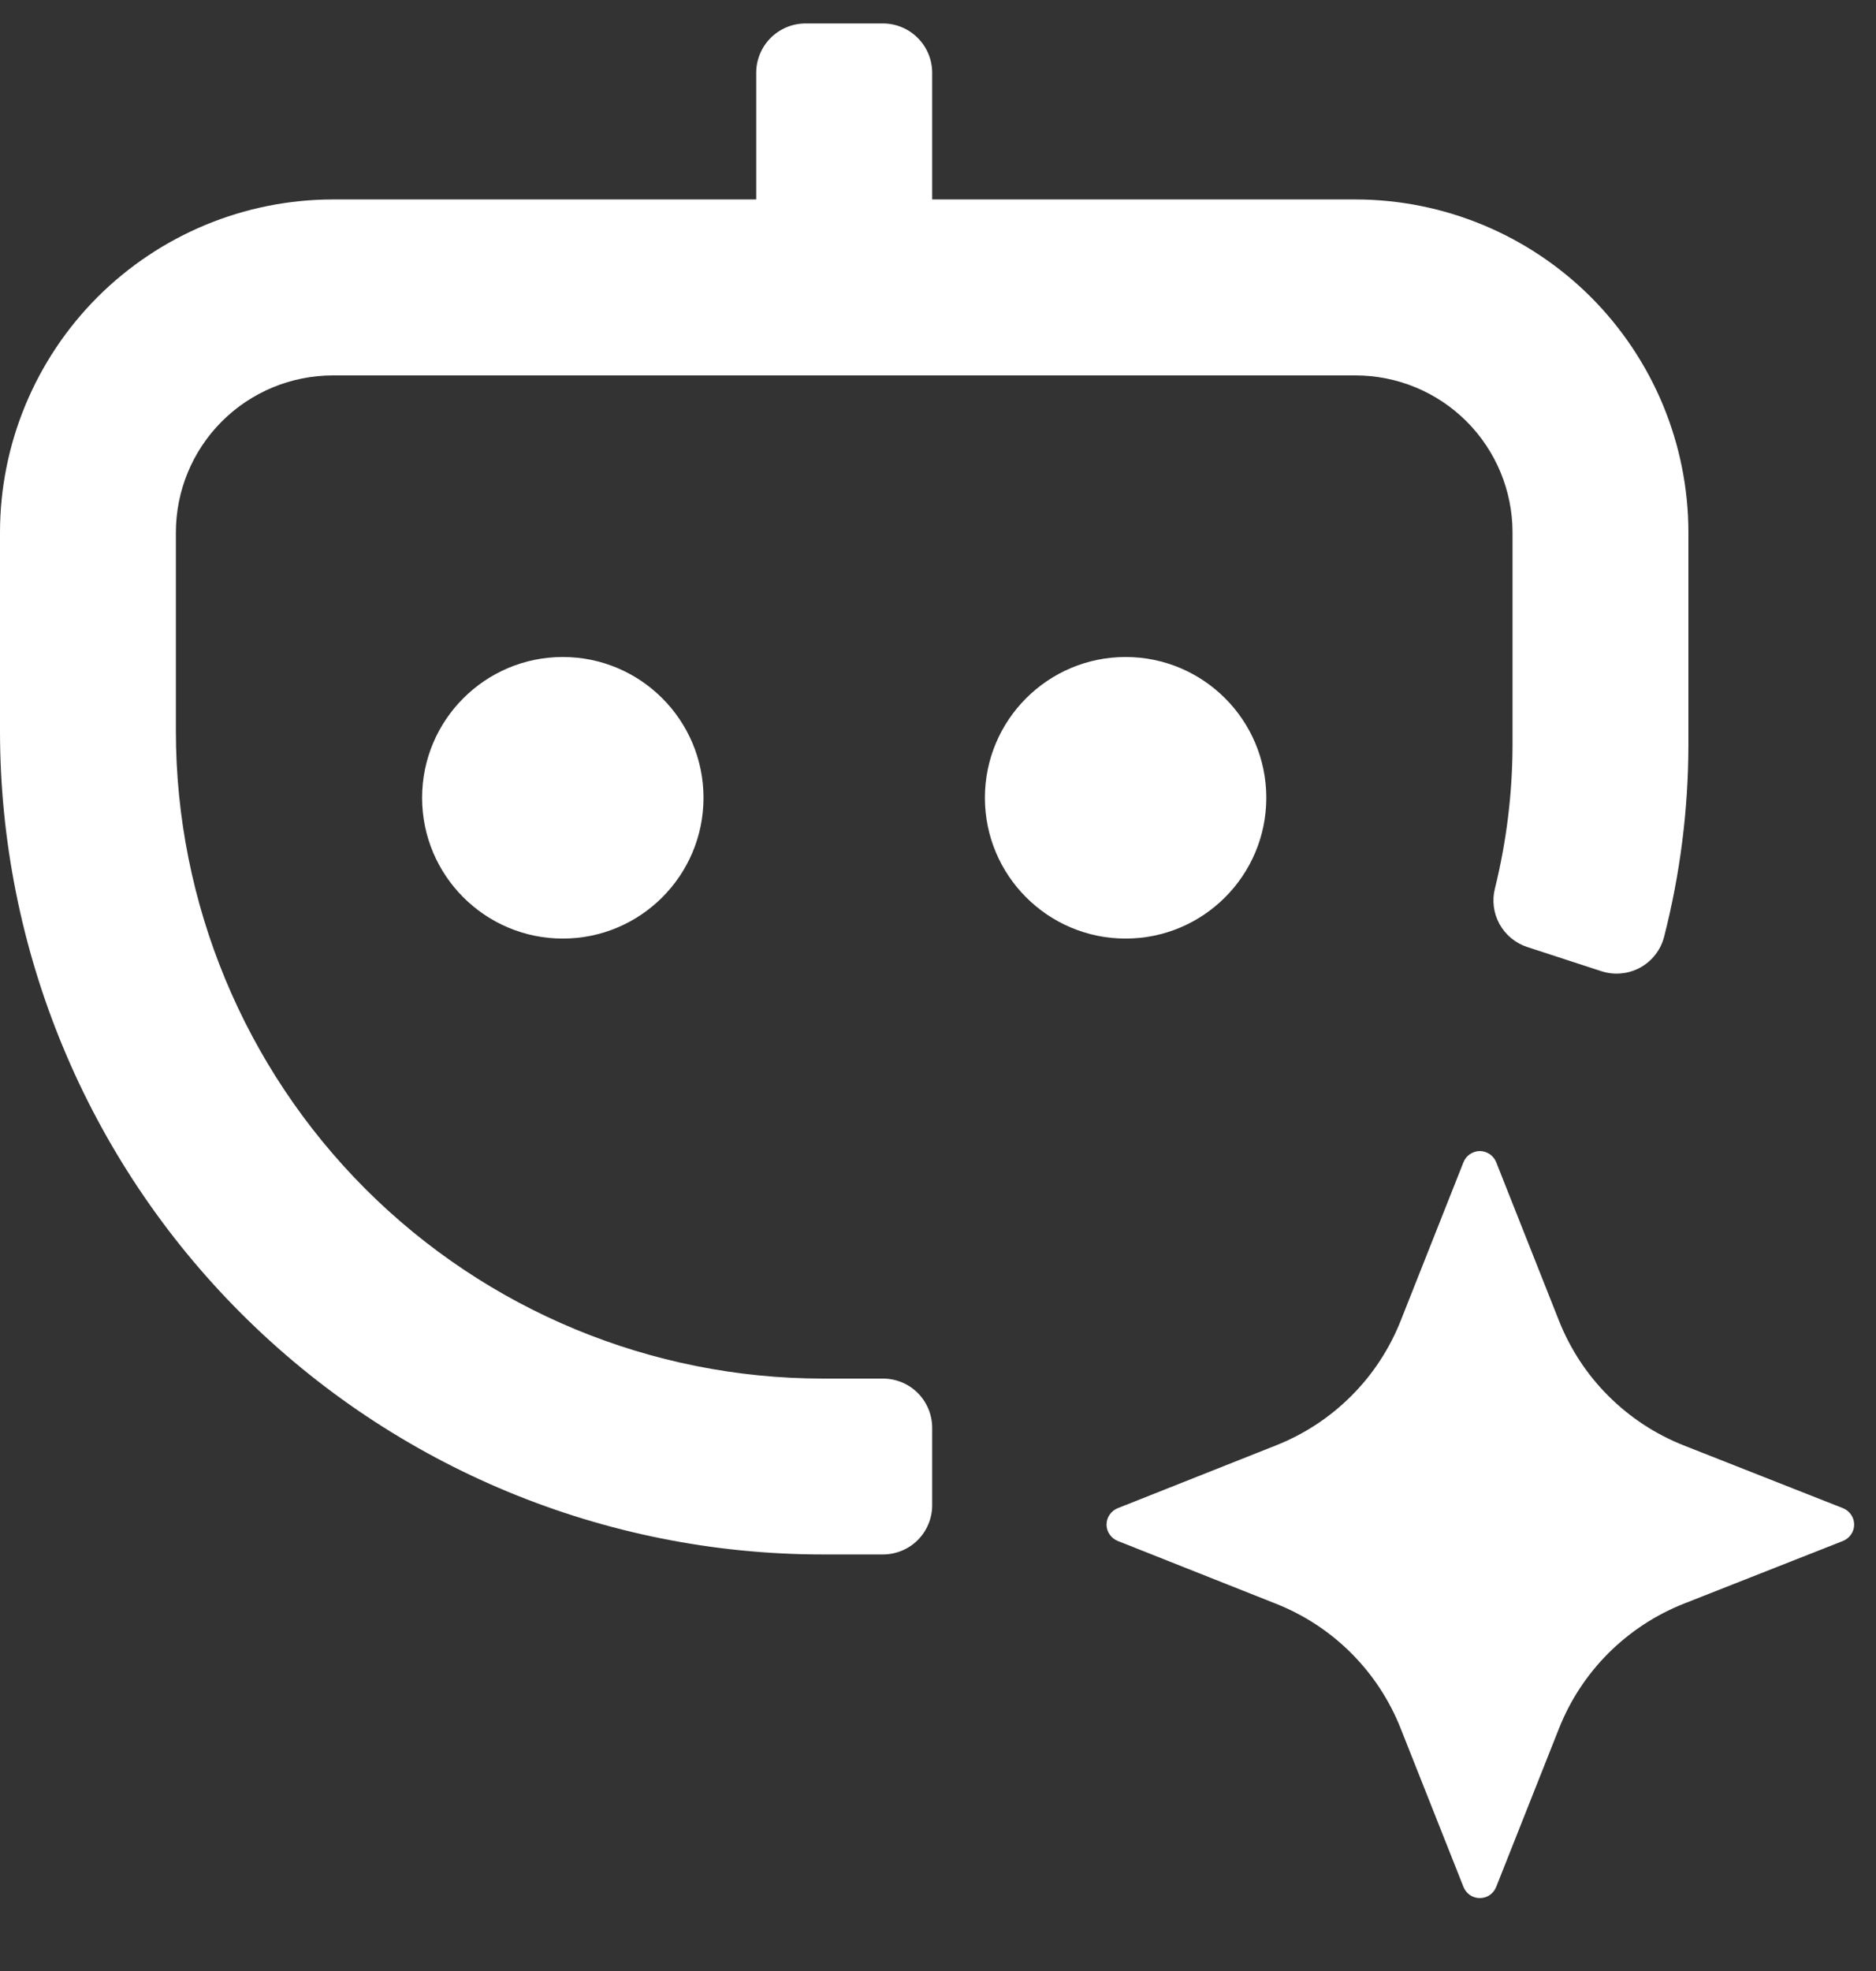<svg width="20" height="21" viewBox="0 0 20 21" fill="none" xmlns="http://www.w3.org/2000/svg">
<rect x="0" y="0" width="20" height="21" fill="#333333" stroke="none"/>
<path d="M14.451 2.125H9.938V0.775C9.938 0.636 9.882 0.502 9.784 0.404C9.685 0.305 9.552 0.25 9.412 0.25H8.588C8.448 0.25 8.315 0.305 8.216 0.404C8.118 0.502 8.062 0.636 8.062 0.775V2.125H3.549C2.608 2.126 1.706 2.5 1.04 3.165C0.375 3.831 0 4.733 0 5.674V7.789C0 10.116 0.924 12.348 2.57 13.993C4.215 15.638 6.446 16.562 8.773 16.562H9.412C9.552 16.562 9.685 16.507 9.784 16.409C9.882 16.31 9.938 16.177 9.938 16.038V15.213C9.938 15.073 9.882 14.94 9.784 14.841C9.685 14.743 9.552 14.688 9.412 14.688H8.773C6.944 14.688 5.189 13.961 3.895 12.667C2.602 11.373 1.875 9.619 1.875 7.789V5.674C1.875 5.23 2.051 4.804 2.365 4.49C2.679 4.176 3.105 4 3.549 4H14.451C14.895 4 15.321 4.176 15.635 4.49C15.949 4.804 16.125 5.23 16.125 5.674V7.938C16.124 8.452 16.061 8.964 15.938 9.464C15.905 9.592 15.922 9.729 15.986 9.845C16.05 9.961 16.156 10.049 16.282 10.09L17.07 10.347C17.138 10.369 17.21 10.378 17.281 10.371C17.353 10.365 17.422 10.344 17.485 10.31C17.548 10.275 17.603 10.229 17.647 10.172C17.691 10.116 17.723 10.051 17.741 9.981C17.912 9.313 17.999 8.627 18 7.938V5.674C18 4.733 17.625 3.831 16.96 3.165C16.294 2.5 15.392 2.126 14.451 2.125Z" fill="white"/>
<path d="M6 10C6.828 10 7.5 9.328 7.5 8.5C7.5 7.672 6.828 7 6 7C5.172 7 4.5 7.672 4.5 8.5C4.5 9.328 5.172 10 6 10Z" fill="white"/>
<path d="M12 10C12.828 10 13.5 9.328 13.5 8.5C13.5 7.672 12.828 7 12 7C11.172 7 10.5 7.672 10.5 8.5C10.5 9.328 11.172 10 12 10Z" fill="white"/>
<path d="M17.95 15.4L19.648 16.069C19.683 16.083 19.713 16.107 19.734 16.138C19.756 16.169 19.767 16.206 19.767 16.244C19.767 16.281 19.756 16.318 19.734 16.349C19.713 16.38 19.683 16.404 19.648 16.418L17.95 17.087C17.649 17.206 17.376 17.386 17.147 17.614C16.918 17.843 16.739 18.116 16.62 18.417L15.951 20.104C15.937 20.139 15.913 20.169 15.882 20.191C15.851 20.212 15.814 20.223 15.776 20.223C15.739 20.223 15.702 20.212 15.671 20.191C15.64 20.169 15.616 20.139 15.602 20.104L14.933 18.417C14.814 18.116 14.635 17.843 14.406 17.614C14.177 17.385 13.904 17.206 13.603 17.087L11.916 16.418C11.881 16.404 11.851 16.38 11.83 16.349C11.808 16.318 11.797 16.281 11.797 16.244C11.797 16.206 11.808 16.169 11.83 16.138C11.851 16.107 11.881 16.083 11.916 16.069L13.603 15.4C13.904 15.281 14.177 15.102 14.406 14.873C14.635 14.645 14.814 14.371 14.933 14.071L15.602 12.383C15.616 12.348 15.64 12.318 15.671 12.297C15.702 12.276 15.739 12.264 15.776 12.264C15.814 12.264 15.851 12.276 15.882 12.297C15.913 12.318 15.937 12.348 15.951 12.383L16.62 14.071C16.739 14.371 16.918 14.645 17.147 14.873C17.376 15.102 17.649 15.281 17.95 15.4Z" fill="white"/>
</svg>
